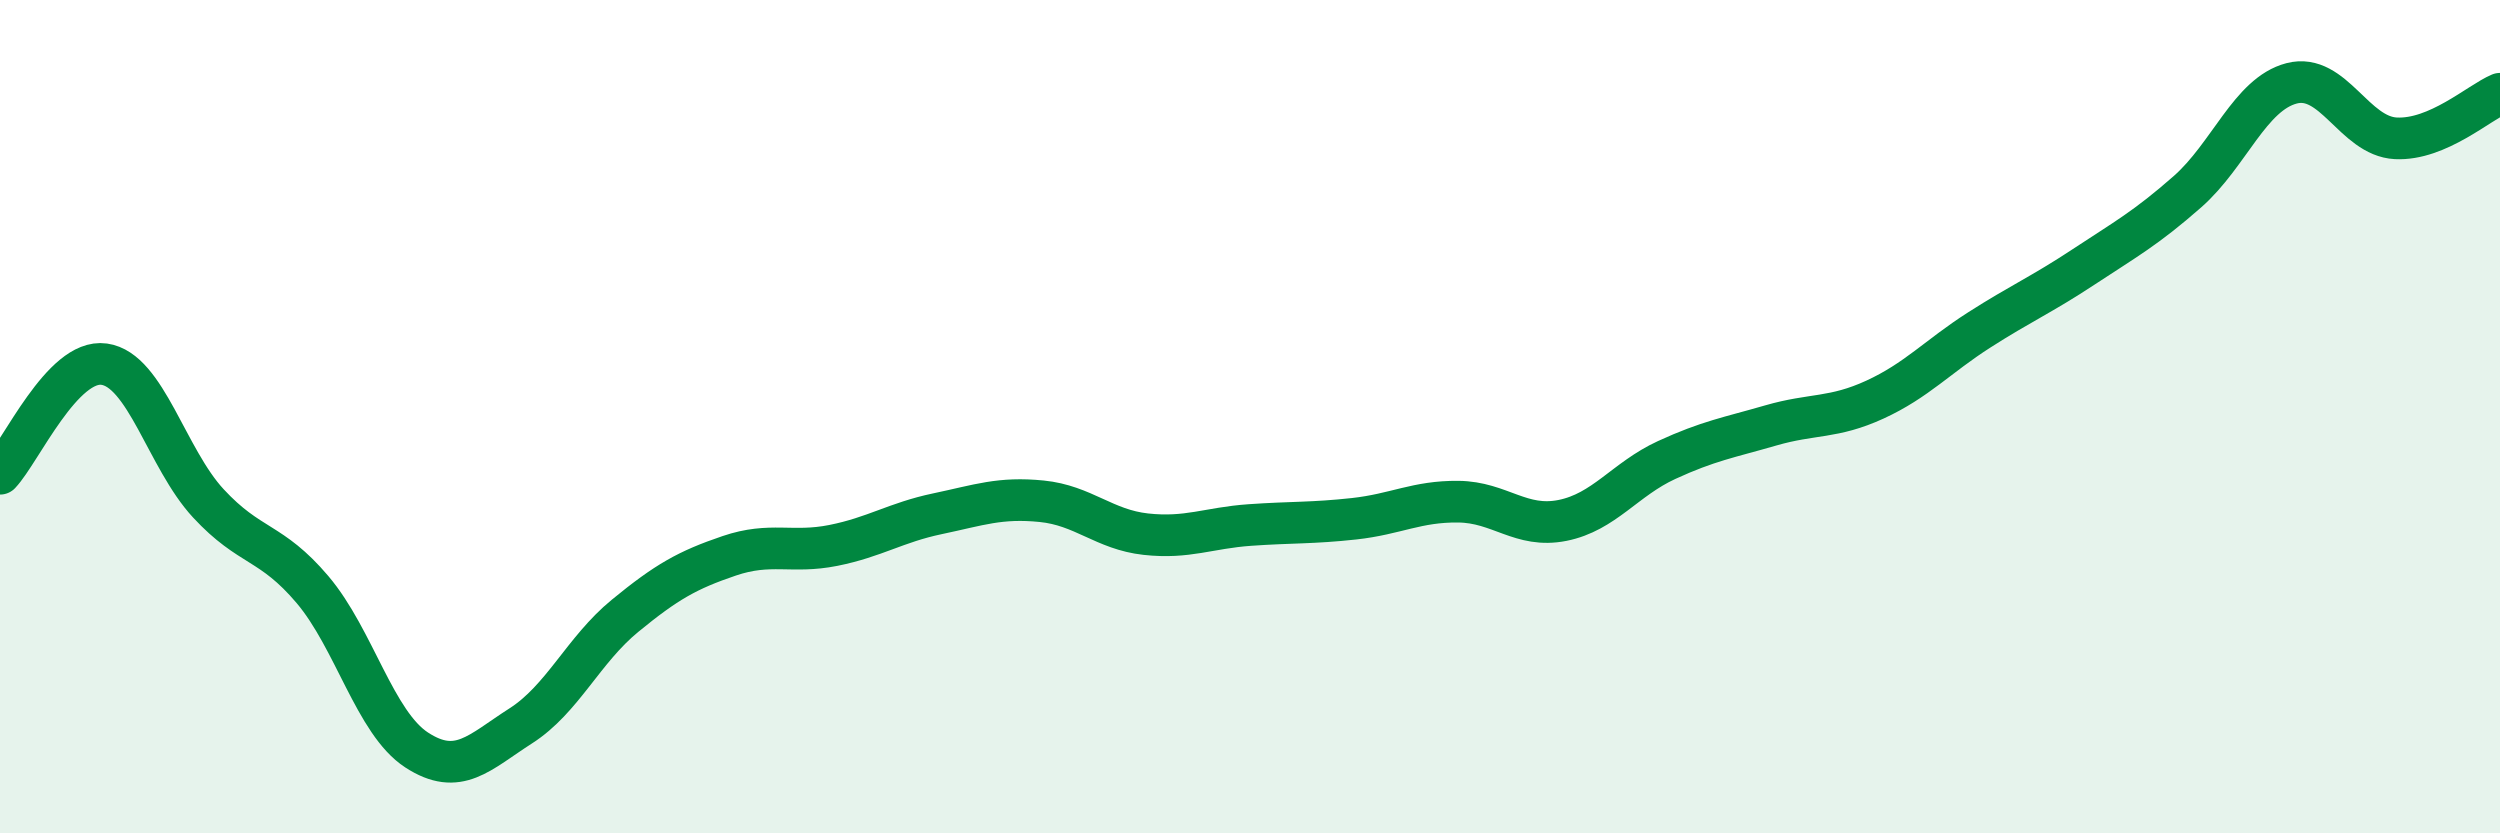 
    <svg width="60" height="20" viewBox="0 0 60 20" xmlns="http://www.w3.org/2000/svg">
      <path
        d="M 0,11.37 C 0.5,10.84 1.5,8.6 2.5,8.74 C 3.5,8.88 4,11 5,12.08 C 6,13.16 6.5,12.97 7.5,14.15 C 8.5,15.33 9,17.35 10,18 C 11,18.65 11.5,18.06 12.5,17.42 C 13.5,16.78 14,15.6 15,14.78 C 16,13.96 16.5,13.68 17.5,13.34 C 18.5,13 19,13.29 20,13.09 C 21,12.89 21.5,12.54 22.5,12.33 C 23.5,12.12 24,11.93 25,12.03 C 26,12.13 26.5,12.71 27.5,12.82 C 28.5,12.93 29,12.67 30,12.6 C 31,12.53 31.5,12.56 32.5,12.45 C 33.5,12.34 34,12.03 35,12.04 C 36,12.05 36.5,12.69 37.5,12.49 C 38.5,12.29 39,11.5 40,11.04 C 41,10.58 41.5,10.5 42.5,10.21 C 43.5,9.92 44,10.05 45,9.59 C 46,9.13 46.5,8.56 47.5,7.92 C 48.5,7.28 49,7.07 50,6.41 C 51,5.75 51.5,5.48 52.5,4.6 C 53.5,3.72 54,2.26 55,2 C 56,1.74 56.5,3.27 57.5,3.32 C 58.5,3.37 59.5,2.46 60,2.25L60 20L0 20Z"
        fill="#008740"
        opacity="0.1"
        stroke-linecap="round"
        stroke-linejoin="round"
      />
      <path
        d="M 0,11.37 C 0.5,10.84 1.5,8.6 2.5,8.74 C 3.5,8.88 4,11 5,12.08 C 6,13.16 6.5,12.97 7.5,14.15 C 8.5,15.33 9,17.35 10,18 C 11,18.65 11.5,18.06 12.5,17.42 C 13.5,16.78 14,15.6 15,14.78 C 16,13.96 16.5,13.68 17.5,13.34 C 18.5,13 19,13.29 20,13.09 C 21,12.89 21.5,12.54 22.5,12.33 C 23.5,12.12 24,11.93 25,12.03 C 26,12.13 26.5,12.71 27.5,12.82 C 28.5,12.93 29,12.67 30,12.6 C 31,12.53 31.5,12.56 32.5,12.45 C 33.5,12.34 34,12.03 35,12.04 C 36,12.05 36.5,12.69 37.5,12.49 C 38.5,12.29 39,11.5 40,11.04 C 41,10.58 41.5,10.5 42.5,10.21 C 43.5,9.92 44,10.05 45,9.59 C 46,9.13 46.5,8.56 47.5,7.92 C 48.5,7.28 49,7.07 50,6.41 C 51,5.75 51.5,5.48 52.5,4.6 C 53.5,3.72 54,2.26 55,2 C 56,1.74 56.5,3.27 57.5,3.32 C 58.5,3.37 59.5,2.46 60,2.25"
        stroke="#008740"
        stroke-width="1"
        fill="none"
        stroke-linecap="round"
        stroke-linejoin="round"
      />
    </svg>
  